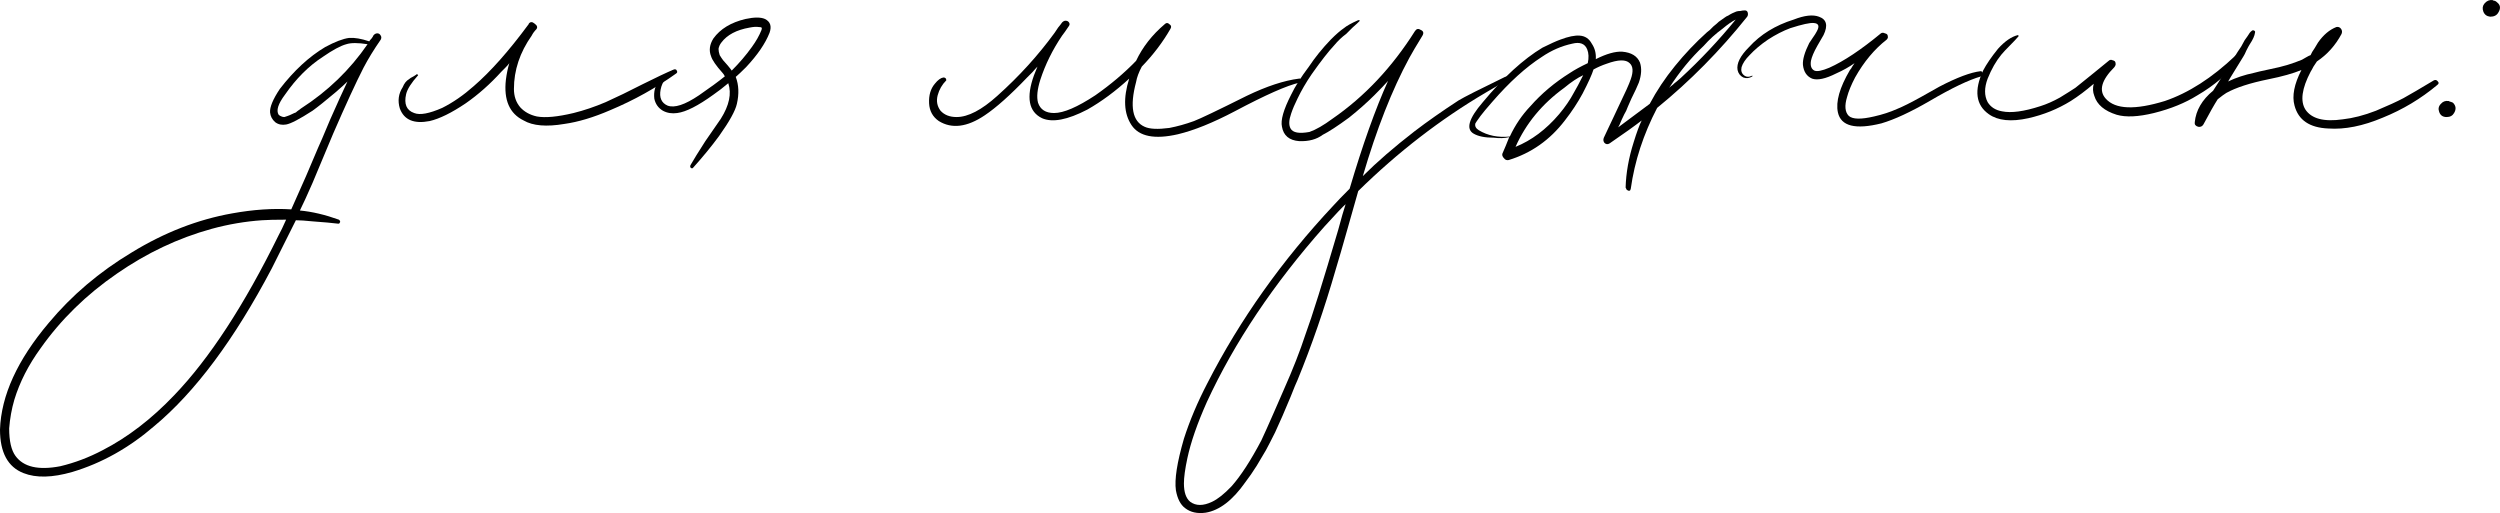 <?xml version="1.0" encoding="UTF-8"?> <svg xmlns="http://www.w3.org/2000/svg" viewBox="0 0 103.871 21.317" fill="none"><path d="M15.509 1.48C15.557 1.417 15.612 1.385 15.676 1.385C15.739 1.385 15.787 1.417 15.819 1.48C15.851 1.528 15.851 1.583 15.819 1.647C15.533 2.06 15.295 2.449 15.104 2.814C14.787 3.434 14.366 4.347 13.842 5.554C13.333 6.761 13.047 7.444 12.984 7.603C12.762 8.111 12.587 8.492 12.46 8.746C12.968 8.794 13.508 8.921 14.08 9.127C14.143 9.175 14.151 9.223 14.104 9.27C14.104 9.286 14.088 9.294 14.056 9.294C13.802 9.262 13.452 9.231 13.008 9.199C12.69 9.167 12.452 9.151 12.293 9.151L11.292 11.152C9.736 14.107 8.108 16.29 6.409 17.704C5.36 18.609 4.225 19.245 3.002 19.61C2.176 19.848 1.501 19.864 0.977 19.657C0.326 19.403 0 18.8 0 17.847C0.048 16.433 0.723 14.956 2.025 13.416C2.978 12.272 4.129 11.295 5.479 10.485C6.829 9.659 8.219 9.119 9.649 8.865C10.522 8.707 11.34 8.651 12.102 8.699C12.547 7.714 12.92 6.856 13.222 6.126C13.27 6.03 13.437 5.641 13.722 4.958C14.024 4.275 14.262 3.751 14.437 3.386C14.326 3.497 14.159 3.648 13.937 3.839C13.524 4.188 13.206 4.442 12.984 4.601C12.444 4.95 12.079 5.141 11.888 5.173C11.713 5.204 11.562 5.173 11.435 5.077C11.308 4.966 11.237 4.831 11.221 4.672C11.205 4.45 11.34 4.124 11.626 3.696C12.214 2.933 12.841 2.354 13.508 1.957C13.921 1.734 14.254 1.607 14.509 1.575C14.731 1.559 15.009 1.607 15.342 1.718C15.358 1.687 15.39 1.647 15.438 1.599C15.485 1.536 15.509 1.496 15.509 1.48ZM11.578 9.771C11.658 9.628 11.761 9.413 11.888 9.127C11.443 9.127 11.11 9.135 10.887 9.151C10.189 9.199 9.49 9.318 8.791 9.509C7.409 9.89 6.099 10.509 4.86 11.367C3.589 12.24 2.533 13.273 1.691 14.464C1.183 15.163 0.818 15.877 0.596 16.608C0.484 16.989 0.413 17.386 0.381 17.799C0.381 18.323 0.469 18.705 0.643 18.943C0.977 19.403 1.596 19.546 2.501 19.372C3.105 19.229 3.693 19.006 4.264 18.705C5.313 18.165 6.305 17.402 7.242 16.417C8.704 14.893 10.149 12.677 11.578 9.771ZM12.507 4.506C13.619 3.791 14.54 2.902 15.271 1.837C14.874 1.774 14.58 1.774 14.389 1.837C14.151 1.901 13.826 2.076 13.413 2.362C12.825 2.743 12.301 3.267 11.84 3.934C11.554 4.315 11.467 4.593 11.578 4.768C11.61 4.799 11.65 4.823 11.697 4.839C11.729 4.855 11.769 4.863 11.817 4.863C11.864 4.847 11.912 4.831 11.959 4.815C12.007 4.799 12.063 4.776 12.126 4.744C12.19 4.712 12.245 4.688 12.293 4.672C12.325 4.641 12.364 4.609 12.412 4.577C12.46 4.545 12.492 4.522 12.507 4.506Z" fill="black"></path><path d="M28 2.886C28.063 2.87 28.103 2.886 28.119 2.933C28.15 2.981 28.142 3.021 28.095 3.052C27.253 3.656 26.34 4.164 25.355 4.577C24.656 4.879 24.021 5.069 23.449 5.149C22.703 5.276 22.139 5.228 21.758 5.006C21.17 4.72 20.924 4.156 21.019 3.314C21.051 3.06 21.099 2.83 21.162 2.624C21.13 2.671 21.075 2.735 20.995 2.814C20.916 2.894 20.861 2.949 20.829 2.981C20.368 3.489 19.876 3.926 19.352 4.291C18.764 4.688 18.264 4.934 17.851 5.03C17.2 5.157 16.787 4.982 16.612 4.506C16.517 4.188 16.556 3.894 16.731 3.624C16.795 3.465 16.882 3.354 16.993 3.291C17.025 3.259 17.088 3.219 17.184 3.172C17.263 3.124 17.311 3.092 17.327 3.076C17.343 3.092 17.358 3.108 17.374 3.124C17.088 3.442 16.922 3.704 16.874 3.91C16.779 4.323 16.89 4.585 17.208 4.696C17.446 4.792 17.835 4.72 18.375 4.482C18.82 4.259 19.256 3.958 19.685 3.577C20.384 2.973 21.138 2.123 21.948 1.027C21.964 1.012 21.972 0.996 21.972 0.98C22.036 0.9 22.115 0.9 22.21 0.98C22.322 1.059 22.346 1.139 22.282 1.218C22.203 1.297 22.139 1.385 22.091 1.48C21.599 2.179 21.353 2.917 21.353 3.696C21.353 3.997 21.44 4.252 21.615 4.458C21.79 4.649 22.02 4.776 22.306 4.839C22.655 4.903 23.163 4.855 23.831 4.696C24.275 4.585 24.72 4.434 25.165 4.244C25.625 4.037 26.133 3.791 26.689 3.505C27.261 3.219 27.698 3.013 28 2.886Z" fill="black"></path><path d="M31.784 0.789C32.006 0.9 32.07 1.091 31.974 1.361C31.8 1.806 31.474 2.282 30.998 2.79C30.807 2.981 30.664 3.116 30.569 3.195C30.696 3.529 30.712 3.902 30.616 4.315C30.553 4.601 30.307 5.046 29.878 5.649C29.576 6.062 29.219 6.499 28.806 6.959C28.774 7.007 28.735 7.007 28.687 6.959C28.671 6.928 28.671 6.896 28.687 6.864C28.814 6.642 29.02 6.308 29.306 5.864L29.949 4.934C30.299 4.379 30.402 3.886 30.259 3.457C30.053 3.632 29.846 3.791 29.64 3.934C29.004 4.394 28.504 4.649 28.139 4.696C27.917 4.728 27.718 4.696 27.543 4.601C27.353 4.49 27.234 4.323 27.186 4.101C27.154 3.815 27.218 3.561 27.376 3.338C27.52 3.164 27.726 3.021 27.996 2.909C28.012 2.894 28.028 2.902 28.044 2.933C28.059 2.949 28.059 2.965 28.044 2.981C27.71 3.14 27.512 3.386 27.448 3.719C27.384 4.053 27.48 4.275 27.734 4.387C28.02 4.498 28.457 4.355 29.044 3.958C29.505 3.64 29.862 3.378 30.116 3.172C30.084 3.108 30.053 3.06 30.021 3.029C29.751 2.727 29.592 2.497 29.544 2.338C29.449 2.099 29.481 1.853 29.64 1.599C29.926 1.202 30.37 0.932 30.974 0.789C31.339 0.71 31.609 0.71 31.784 0.789ZM31.641 1.242C31.657 1.178 31.657 1.147 31.641 1.147C31.625 1.131 31.585 1.123 31.522 1.123C31.426 1.107 31.3 1.115 31.141 1.147C30.601 1.242 30.211 1.448 29.973 1.766C29.91 1.845 29.87 1.933 29.854 2.028C29.854 2.107 29.87 2.195 29.902 2.29C29.949 2.369 29.997 2.441 30.045 2.504C30.092 2.552 30.156 2.624 30.235 2.719C30.315 2.814 30.37 2.886 30.402 2.933C30.72 2.616 30.998 2.29 31.236 1.957C31.411 1.718 31.546 1.48 31.641 1.242Z" fill="black"></path><path d="M53.968 3.267C54.032 3.251 54.063 3.283 54.063 3.362C54.048 3.394 54.024 3.418 53.992 3.434C53.484 3.545 52.586 3.942 51.3 4.625C50.395 5.101 49.608 5.419 48.941 5.578C47.973 5.8 47.329 5.673 47.012 5.197C46.694 4.72 46.662 4.077 46.916 3.267C46.345 3.791 45.765 4.22 45.177 4.553C44.351 4.982 43.724 5.101 43.295 4.911C42.739 4.641 42.628 4.045 42.962 3.124L43.105 2.767C43.057 2.814 42.986 2.894 42.89 3.005C42.795 3.1 42.723 3.172 42.676 3.219C41.977 3.95 41.389 4.474 40.913 4.792C40.182 5.284 39.547 5.363 39.007 5.03C38.753 4.855 38.618 4.609 38.602 4.291C38.586 3.958 38.665 3.688 38.84 3.481C38.967 3.322 39.086 3.235 39.197 3.219C39.277 3.219 39.317 3.259 39.317 3.338C39.142 3.513 39.023 3.719 38.959 3.958C38.896 4.196 38.935 4.41 39.078 4.601C39.237 4.776 39.459 4.863 39.745 4.863C40.222 4.863 40.786 4.569 41.437 3.982C42.342 3.172 43.136 2.298 43.819 1.361C43.851 1.313 43.899 1.242 43.962 1.147C44.042 1.051 44.097 0.98 44.129 0.932C44.177 0.884 44.224 0.861 44.272 0.861C44.335 0.861 44.383 0.884 44.415 0.932C44.447 0.98 44.447 1.027 44.415 1.075C44.288 1.266 44.193 1.401 44.129 1.48C43.732 2.068 43.43 2.679 43.224 3.314C43.097 3.712 43.065 4.029 43.128 4.267C43.224 4.553 43.446 4.696 43.796 4.696C44.193 4.696 44.764 4.45 45.511 3.958C46.146 3.513 46.71 3.037 47.202 2.528C47.472 1.957 47.869 1.448 48.393 1.004C48.457 0.94 48.52 0.94 48.584 1.004C48.663 1.051 48.679 1.115 48.632 1.194C48.314 1.75 47.917 2.274 47.44 2.767C47.313 3.005 47.234 3.219 47.202 3.41C46.932 4.426 47.051 5.046 47.56 5.268C47.766 5.363 48.107 5.379 48.584 5.316C48.917 5.252 49.259 5.157 49.608 5.03C49.862 4.934 50.593 4.585 51.8 3.982C52.626 3.584 53.349 3.346 53.968 3.267Z" fill="black"></path><path d="M62.531 3.195C62.611 3.164 62.659 3.187 62.674 3.267C62.674 3.299 62.659 3.322 62.627 3.338C62.547 3.37 62.254 3.537 61.745 3.839C59.855 4.95 58.084 6.316 56.433 7.936C56.337 8.286 56.186 8.818 55.98 9.532C55.773 10.263 55.615 10.811 55.503 11.176C55.027 12.828 54.495 14.369 53.907 15.798C53.86 15.893 53.764 16.124 53.621 16.489C53.462 16.87 53.351 17.132 53.288 17.275C53.224 17.418 53.121 17.648 52.978 17.966C52.819 18.284 52.692 18.53 52.597 18.705C52.486 18.895 52.359 19.11 52.216 19.348C52.057 19.602 51.898 19.832 51.739 20.039C51.215 20.785 50.667 21.206 50.095 21.301C49.746 21.349 49.46 21.285 49.238 21.111C49.047 20.968 48.92 20.722 48.857 20.372C48.793 19.927 48.904 19.213 49.19 18.228C49.429 17.482 49.754 16.711 50.167 15.917C51.517 13.281 53.264 10.819 55.408 8.532C55.551 8.373 55.773 8.143 56.075 7.841C56.615 6.014 57.147 4.522 57.671 3.362C57.544 3.505 57.354 3.704 57.1 3.958C56.798 4.259 56.449 4.569 56.051 4.887C55.575 5.236 55.21 5.474 54.955 5.602C54.701 5.792 54.376 5.879 53.979 5.864C53.566 5.832 53.328 5.633 53.264 5.268C53.201 4.998 53.328 4.553 53.645 3.934C53.804 3.6 54.05 3.211 54.384 2.767C54.638 2.385 54.94 2.012 55.289 1.647C55.511 1.424 55.694 1.266 55.837 1.17C55.948 1.075 56.147 0.964 56.433 0.837C56.496 0.837 56.512 0.853 56.48 0.884C56.417 0.948 56.321 1.035 56.194 1.147C56.083 1.258 55.996 1.345 55.932 1.409C55.758 1.536 55.591 1.694 55.432 1.885C55.194 2.139 54.884 2.536 54.503 3.076C54.264 3.426 54.066 3.767 53.907 4.101C53.796 4.323 53.709 4.529 53.645 4.72C53.55 4.99 53.542 5.197 53.621 5.339C53.717 5.514 53.979 5.562 54.408 5.482C54.677 5.387 54.995 5.204 55.36 4.934C56.695 4.013 57.838 2.798 58.791 1.289C58.855 1.194 58.934 1.178 59.029 1.242C59.14 1.289 59.164 1.369 59.101 1.48C58.847 1.893 58.664 2.203 58.553 2.409C57.838 3.727 57.195 5.363 56.623 7.317C57.211 6.729 57.925 6.11 58.767 5.459C59.307 5.046 59.919 4.617 60.602 4.172C60.84 4.029 61.483 3.704 62.531 3.195ZM54.241 13.892C54.511 13.162 54.963 11.716 55.599 9.556C55.726 9.08 55.829 8.722 55.908 8.484C55.797 8.579 55.503 8.889 55.027 9.413C52.915 11.796 51.287 14.226 50.143 16.703C49.746 17.593 49.476 18.371 49.333 19.038C49.238 19.483 49.19 19.832 49.19 20.086C49.19 20.452 49.277 20.706 49.452 20.849C49.69 21.023 49.992 21.023 50.358 20.849C50.596 20.737 50.866 20.523 51.168 20.205C51.549 19.777 51.962 19.141 52.406 18.3C52.533 18.03 52.708 17.64 52.93 17.132C53.153 16.624 53.288 16.314 53.335 16.203C53.717 15.345 54.018 14.575 54.241 13.892Z" fill="black"></path><path d="M72.307 0.456C72.37 0.44 72.434 0.432 72.498 0.432C72.561 0.432 72.601 0.464 72.617 0.527C72.632 0.591 72.625 0.646 72.593 0.694C71.465 2.107 70.218 3.37 68.852 4.482C68.281 5.578 67.916 6.697 67.756 7.841C67.741 7.936 67.685 7.952 67.59 7.889L67.542 7.793C67.558 7.19 67.669 6.562 67.876 5.911C68.003 5.498 68.114 5.197 68.209 5.006C67.923 5.228 67.479 5.546 66.875 5.959C66.796 6.007 66.724 5.999 66.661 5.935C66.613 5.872 66.605 5.8 66.637 5.721C66.7 5.594 66.764 5.459 66.827 5.316C66.891 5.173 66.962 5.022 67.042 4.863C67.121 4.688 67.185 4.553 67.232 4.458C67.518 3.87 67.693 3.481 67.756 3.291C67.868 2.973 67.852 2.751 67.709 2.624C67.55 2.465 67.232 2.473 66.756 2.647C66.565 2.711 66.383 2.79 66.208 2.886C66.144 3.092 65.994 3.426 65.755 3.886C65.549 4.267 65.303 4.641 65.017 5.006C64.397 5.816 63.619 6.364 62.682 6.65C62.603 6.666 62.539 6.642 62.492 6.578C62.428 6.515 62.404 6.451 62.42 6.388C62.452 6.308 62.5 6.197 62.563 6.054C62.627 5.895 62.674 5.776 62.706 5.697C62.515 5.744 62.301 5.752 62.063 5.721C61.698 5.721 61.42 5.665 61.229 5.554C60.895 5.363 61.022 4.927 61.61 4.244C62.468 3.211 63.294 2.457 64.088 1.98C64.405 1.822 64.652 1.71 64.826 1.647C65.16 1.52 65.43 1.464 65.636 1.48C65.859 1.496 66.025 1.607 66.136 1.814C66.264 2.004 66.319 2.219 66.303 2.457C66.748 2.234 67.113 2.131 67.399 2.147C67.78 2.179 68.027 2.33 68.138 2.6C68.217 2.838 68.201 3.116 68.09 3.434C68.027 3.592 67.923 3.815 67.78 4.101C67.653 4.387 67.582 4.553 67.566 4.601C67.518 4.68 67.455 4.807 67.375 4.982C67.312 5.141 67.264 5.244 67.232 5.292C67.916 4.784 68.352 4.458 68.543 4.315C68.829 3.775 69.178 3.251 69.591 2.743C70.004 2.234 70.449 1.766 70.925 1.337C70.941 1.321 70.981 1.289 71.044 1.242C71.108 1.178 71.155 1.131 71.187 1.099C71.219 1.067 71.267 1.027 71.33 0.98C71.394 0.916 71.441 0.877 71.473 0.861C71.521 0.829 71.576 0.789 71.64 0.742C71.703 0.694 71.759 0.662 71.807 0.646C71.854 0.614 71.91 0.583 71.973 0.551C72.037 0.519 72.093 0.495 72.14 0.479C72.188 0.464 72.243 0.456 72.307 0.456ZM61.443 5.411C61.809 5.633 62.237 5.721 62.73 5.673C62.952 5.197 63.238 4.776 63.587 4.41C64.048 3.886 64.596 3.426 65.231 3.029C65.422 2.902 65.668 2.767 65.97 2.624C66.017 2.401 66.01 2.211 65.946 2.052C65.851 1.814 65.644 1.734 65.326 1.814C64.882 1.909 64.461 2.092 64.064 2.362C63.397 2.79 62.706 3.418 61.991 4.244C61.769 4.498 61.61 4.688 61.515 4.815C61.388 4.99 61.316 5.093 61.3 5.125C61.269 5.236 61.316 5.332 61.443 5.411ZM65.398 3.839C65.493 3.68 65.62 3.442 65.779 3.124C65.541 3.235 65.279 3.41 64.993 3.648C64.072 4.315 63.397 5.133 62.968 6.102C63.635 5.832 64.239 5.379 64.779 4.744C65.033 4.442 65.239 4.14 65.398 3.839ZM69.829 3.243C70.655 2.481 71.417 1.671 72.116 0.813C71.957 0.892 71.775 1.019 71.568 1.194C71.283 1.401 71.02 1.639 70.782 1.909C70.258 2.401 69.782 2.981 69.353 3.648C69.4 3.6 69.448 3.561 69.496 3.529C69.543 3.481 69.599 3.434 69.663 3.386C69.742 3.322 69.797 3.275 69.829 3.243Z" fill="black"></path><path d="M82.294 2.957C82.326 2.957 82.349 2.973 82.365 3.005C82.381 3.037 82.381 3.068 82.365 3.1C82.365 3.132 82.349 3.156 82.318 3.172C81.809 3.314 81.095 3.656 80.174 4.196C79.38 4.657 78.712 4.966 78.172 5.125C77.092 5.395 76.489 5.244 76.362 4.672C76.266 4.228 76.433 3.64 76.862 2.909C76.894 2.878 76.926 2.83 76.957 2.767C77.005 2.703 77.037 2.655 77.053 2.624C76.83 2.782 76.576 2.925 76.29 3.052C75.846 3.275 75.512 3.346 75.29 3.267C75.067 3.172 74.94 2.981 74.909 2.695C74.893 2.473 74.98 2.171 75.17 1.79C75.202 1.742 75.25 1.671 75.314 1.575C75.393 1.464 75.448 1.377 75.48 1.313C75.607 1.091 75.568 0.972 75.361 0.956C75.202 0.94 74.877 1.012 74.384 1.17C74.083 1.282 73.773 1.44 73.455 1.647C73.153 1.853 72.899 2.068 72.693 2.29C72.518 2.465 72.407 2.632 72.359 2.79C72.328 2.933 72.359 3.044 72.455 3.124C72.55 3.203 72.661 3.211 72.788 3.148C72.804 3.132 72.812 3.14 72.812 3.172C72.685 3.251 72.558 3.267 72.431 3.219C72.304 3.156 72.224 3.052 72.193 2.909C72.145 2.639 72.304 2.322 72.669 1.957C73.146 1.432 73.765 1.051 74.527 0.813C74.972 0.638 75.322 0.599 75.575 0.694C75.893 0.805 75.957 1.059 75.766 1.456C75.75 1.488 75.663 1.639 75.504 1.909C75.361 2.163 75.274 2.369 75.242 2.528C75.21 2.735 75.258 2.87 75.385 2.933C75.496 2.981 75.703 2.941 76.004 2.814C76.608 2.544 77.323 2.068 78.149 1.385C78.196 1.353 78.252 1.353 78.315 1.385C78.395 1.401 78.434 1.44 78.434 1.504C78.45 1.552 78.434 1.599 78.387 1.647C77.879 2.044 77.442 2.568 77.076 3.219C76.918 3.521 76.806 3.791 76.743 4.029C76.632 4.394 76.656 4.657 76.814 4.815C76.973 4.958 77.323 4.966 77.863 4.839C78.212 4.76 78.53 4.657 78.816 4.529C79.054 4.434 79.387 4.267 79.816 4.029C80.261 3.775 80.515 3.632 80.579 3.6C81.309 3.219 81.881 3.005 82.294 2.957Z" fill="black"></path><path d="M92.876 2.314C92.939 2.266 92.987 2.266 93.019 2.314C93.066 2.362 93.074 2.417 93.043 2.481C92.566 3.068 91.986 3.561 91.303 3.958C90.795 4.275 90.192 4.522 89.493 4.696C88.842 4.855 88.325 4.879 87.944 4.768C87.436 4.609 87.126 4.347 87.015 3.982C86.952 3.823 86.944 3.656 86.991 3.481C86.658 3.767 86.34 4.005 86.038 4.196C85.498 4.529 84.911 4.768 84.275 4.911C83.561 5.069 83.013 5.014 82.632 4.744C82.092 4.363 82.012 3.759 82.394 2.933C82.536 2.663 82.743 2.362 83.013 2.028C83.299 1.71 83.577 1.52 83.847 1.456C83.862 1.472 83.87 1.488 83.87 1.504C83.791 1.599 83.672 1.726 83.513 1.885C83.354 2.044 83.235 2.171 83.156 2.266C82.933 2.536 82.743 2.87 82.584 3.267C82.441 3.648 82.441 3.974 82.584 4.244C82.711 4.45 82.91 4.577 83.18 4.625C83.561 4.704 84.093 4.633 84.776 4.41C85.03 4.331 85.3 4.212 85.586 4.053C85.872 3.878 86.086 3.743 86.229 3.648C86.372 3.537 86.618 3.338 86.968 3.052C87.317 2.767 87.531 2.592 87.611 2.528C87.658 2.481 87.714 2.473 87.778 2.504C87.857 2.52 87.897 2.56 87.897 2.624C87.913 2.671 87.897 2.727 87.849 2.79C87.309 3.33 87.19 3.767 87.492 4.101C87.889 4.545 88.707 4.577 89.946 4.196C90.93 3.862 91.907 3.235 92.876 2.314Z" fill="black"></path><path d="M101.124 3.338C101.187 3.307 101.243 3.322 101.29 3.386C101.338 3.434 101.33 3.481 101.267 3.529C100.584 4.101 99.829 4.553 99.003 4.887C98.177 5.236 97.423 5.387 96.74 5.339C95.962 5.308 95.493 4.99 95.334 4.387C95.223 3.989 95.319 3.497 95.62 2.909C95.271 3.052 94.818 3.179 94.262 3.291C93.484 3.449 92.896 3.64 92.499 3.862C92.42 3.91 92.301 3.997 92.142 4.124C91.999 4.347 91.801 4.696 91.547 5.173C91.499 5.252 91.427 5.284 91.332 5.268C91.221 5.236 91.173 5.173 91.189 5.077C91.237 4.585 91.491 4.148 91.952 3.767C91.999 3.688 92.071 3.577 92.166 3.434C92.261 3.275 92.333 3.164 92.38 3.1C92.73 2.544 92.928 2.227 92.976 2.147C93.008 2.099 93.055 2.028 93.119 1.933C93.182 1.822 93.23 1.734 93.262 1.671C93.278 1.655 93.317 1.599 93.381 1.504C93.445 1.393 93.5 1.321 93.548 1.289C93.579 1.258 93.611 1.25 93.643 1.266C93.691 1.282 93.706 1.313 93.691 1.361C93.675 1.488 93.603 1.647 93.476 1.837C93.445 1.885 93.397 1.972 93.333 2.099C93.286 2.211 93.246 2.29 93.214 2.338L92.643 3.267C92.611 3.33 92.587 3.37 92.571 3.386C92.904 3.227 93.262 3.108 93.643 3.029C93.754 2.997 93.961 2.949 94.262 2.886C94.58 2.822 94.842 2.759 95.049 2.695C95.255 2.632 95.454 2.56 95.644 2.481C95.676 2.465 95.731 2.433 95.811 2.385C95.89 2.338 95.954 2.306 96.002 2.29C96.033 2.211 96.089 2.115 96.168 2.004C96.248 1.877 96.295 1.798 96.311 1.766C96.534 1.448 96.788 1.234 97.073 1.123C97.153 1.107 97.217 1.131 97.264 1.194C97.312 1.258 97.32 1.329 97.288 1.409C97.034 1.885 96.692 2.266 96.264 2.552C96.232 2.6 96.184 2.671 96.121 2.767C96.073 2.862 96.033 2.933 96.002 2.981C95.636 3.68 95.565 4.204 95.787 4.553C96.041 4.934 96.557 5.069 97.336 4.958C97.764 4.911 98.225 4.792 98.717 4.601C99.21 4.394 99.591 4.22 99.861 4.077C100.147 3.918 100.568 3.672 101.124 3.338Z" fill="black"></path><path d="M101.916 4.267C102.043 4.394 102.059 4.537 101.963 4.696C101.9 4.807 101.797 4.863 101.654 4.863C101.495 4.863 101.392 4.792 101.344 4.649C101.296 4.522 101.32 4.41 101.415 4.315C101.495 4.22 101.598 4.18 101.725 4.196C101.757 4.196 101.773 4.204 101.773 4.22C101.805 4.22 101.852 4.236 101.916 4.267ZM103.798 0.527C103.734 0.638 103.623 0.694 103.464 0.694C103.321 0.678 103.226 0.607 103.178 0.479C103.131 0.352 103.147 0.241 103.226 0.146C103.321 0.035 103.433 -0.013 103.56 0.003L103.607 0.027C103.655 0.027 103.702 0.051 103.75 0.098C103.893 0.209 103.909 0.352 103.798 0.527Z" fill="black"></path></svg> 